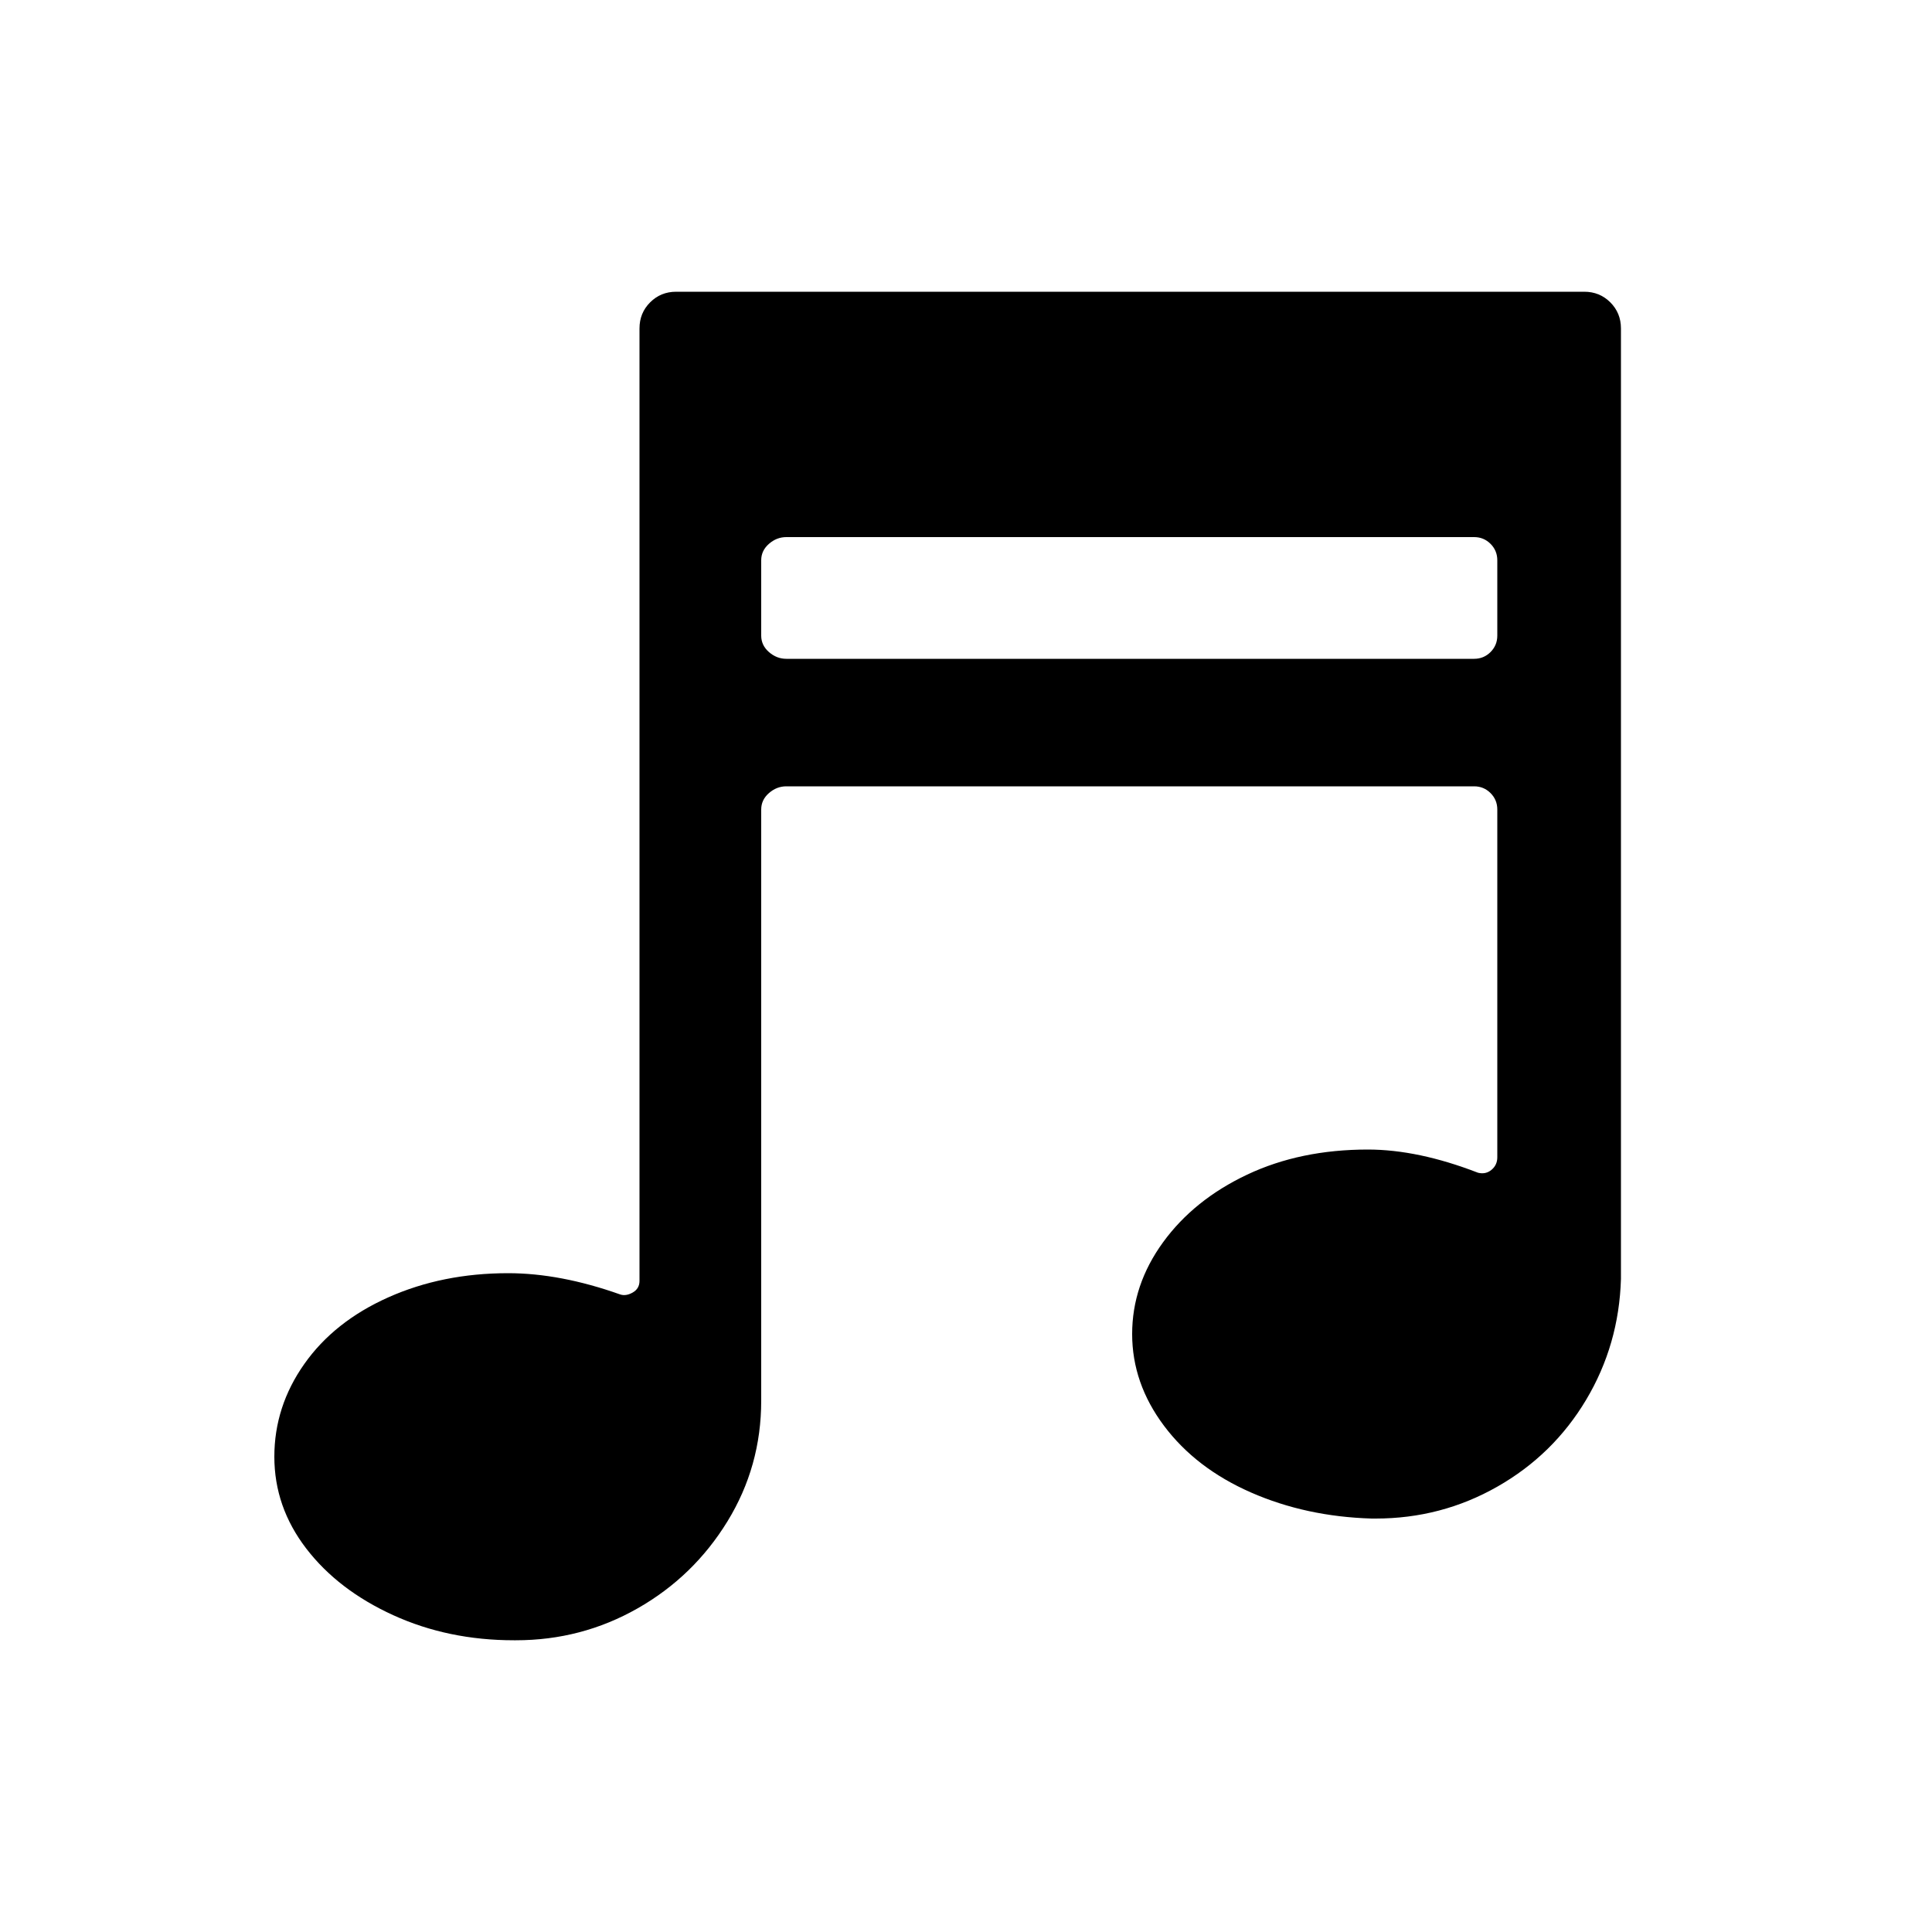 <?xml version="1.0" encoding="utf-8"?><!-- Uploaded to: SVG Repo, www.svgrepo.com, Generator: SVG Repo Mixer Tools -->
<svg fill="#000000" width="800px" height="800px" viewBox="0 0 1000 1000" xmlns="http://www.w3.org/2000/svg"><path d="M839 178v-8q0-8-5.5-13.5T820 151H350q-8 0-13.5 5.5T331 170v493q0 4-3.5 6t-6.5 1q-31-11-58-11-34 0-62 12.5T157.5 706 142 754t16.5 47.5 45 34.5 62.5 13h1q34 0 63-16.5t46.5-45T394 725V419q0-5 4-8.5t9-3.5h356q5 0 8.5 3.5t3.5 8.5v180q0 4-3 6.5t-7 1.5q-31-12-57-12-35 0-62.5 13T602 643t-16 47.5 16.5 47.5 45 34.5T710 786h2q34 0 63-16.5t46-45 18-62.5V178zM394 329v-39q0-5 4-8.5t9-3.5h356q5 0 8.5 3.5t3.5 8.5v39q0 5-3.5 8.5T763 341H407q-5 0-9-3.5t-4-8.5z"/></svg>